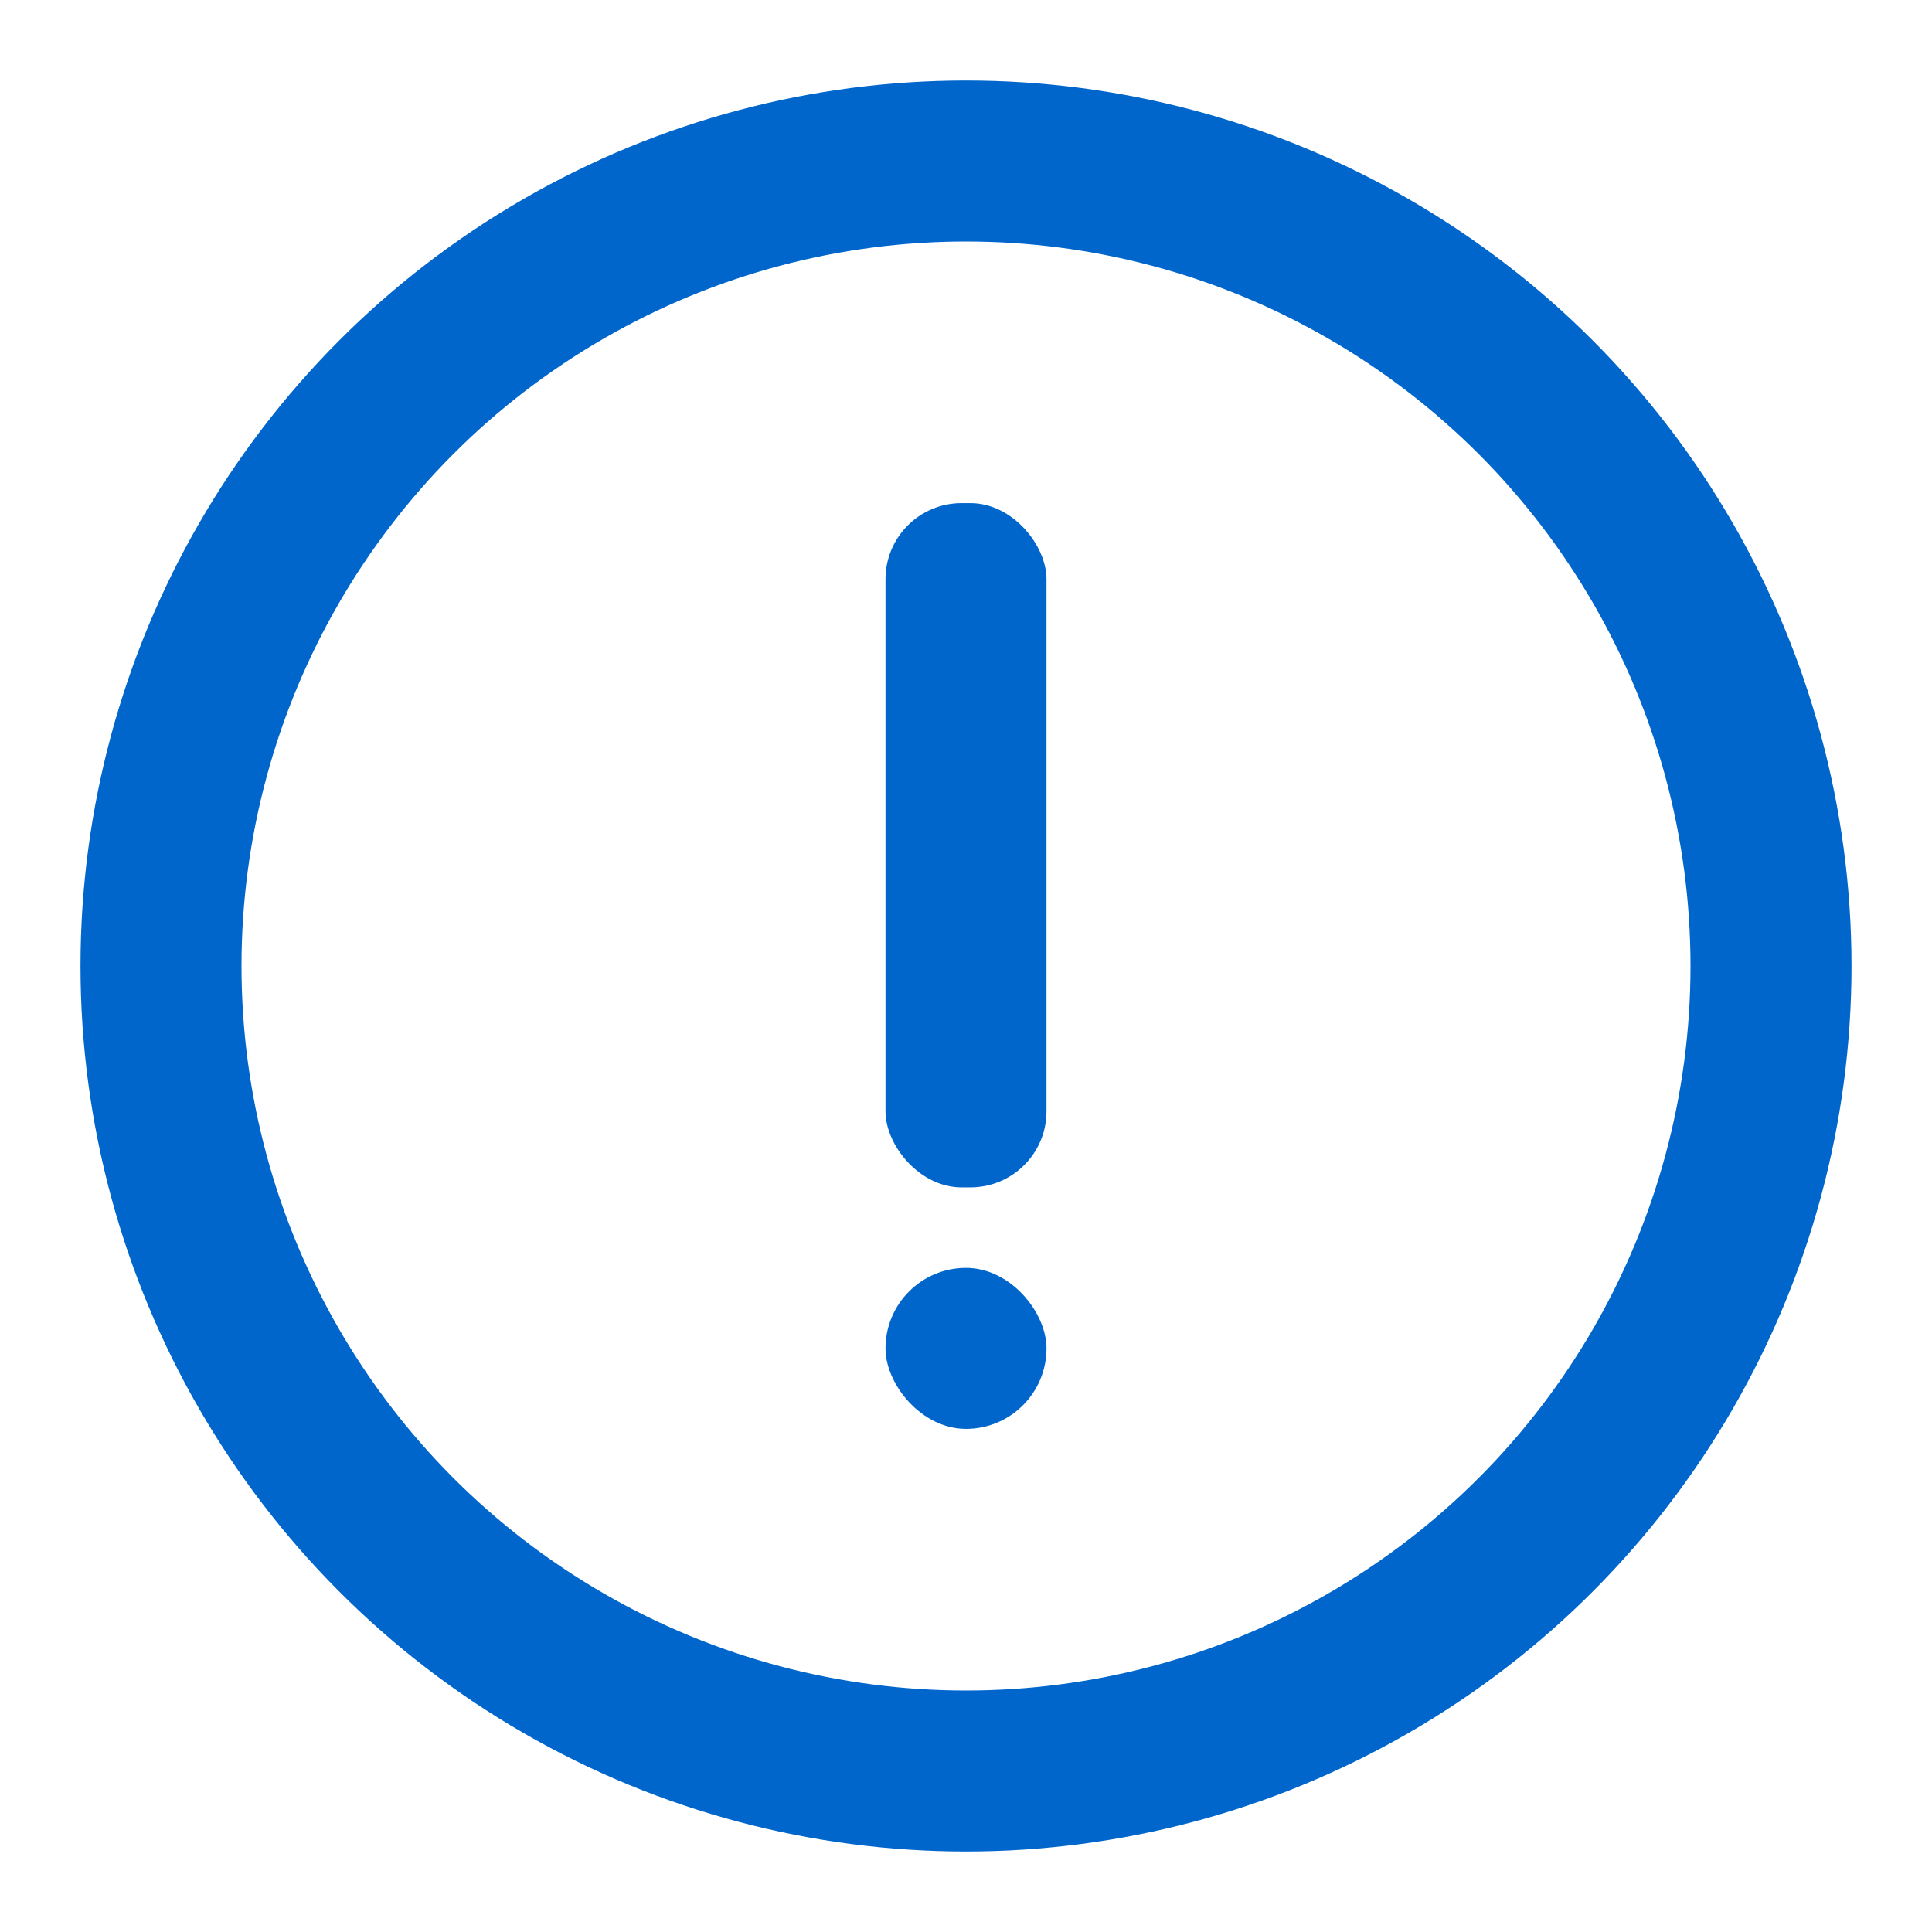 <svg xmlns="http://www.w3.org/2000/svg" viewBox="0 0 48 48"><path d="M0 0h48v48H0V0z" fill="none"/><circle cx="24" cy="24" r="20" fill="none" stroke="#06c" stroke-miterlimit="10" stroke-width="4"/><rect x="22" y="31.5" width="4" height="4" rx="2" ry="2" fill="#06c"/><rect x="22" y="12.5" width="4" height="17" rx="1.89" ry="1.89" fill="#06c"/></svg>